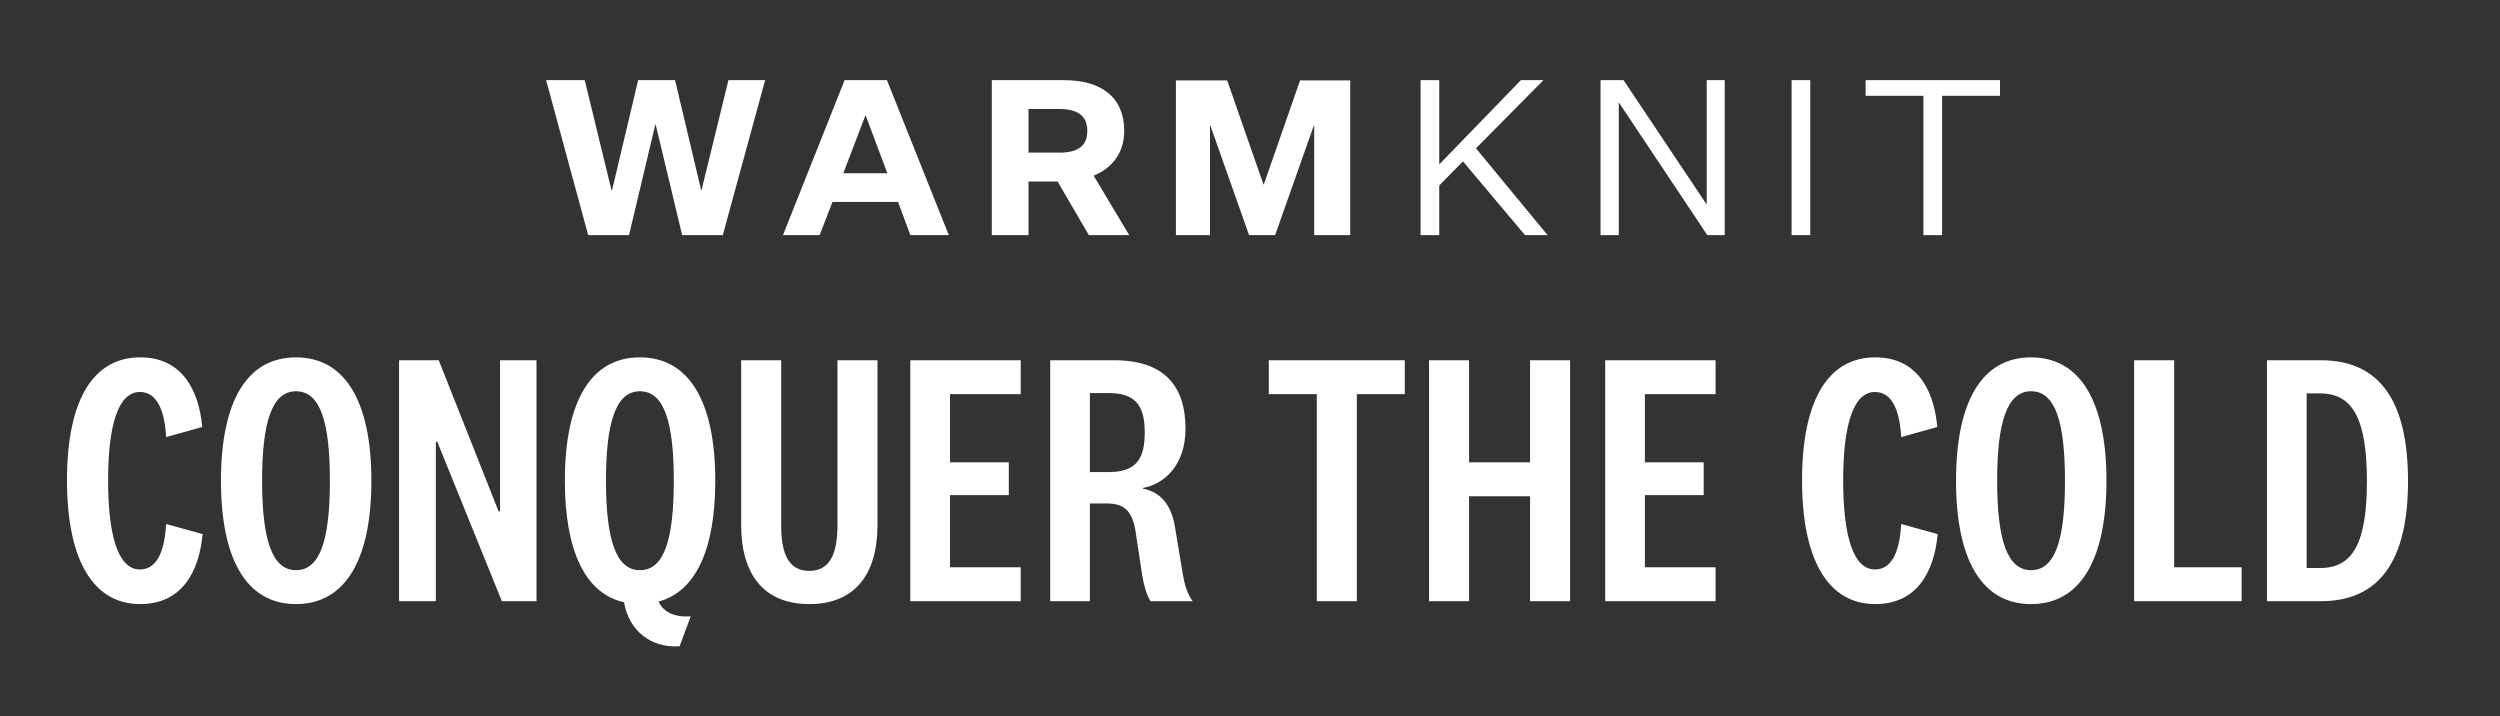 <svg xmlns="http://www.w3.org/2000/svg" fill="none" viewBox="0 0 499 143" height="143" width="499">
<rect x="0" y="0" width="499" height="143" fill="#333333" stroke="none"/>
<g clip-path="url(#clip0_759_4777)">
<g clip-path="url(#clip1_759_4777)">
<path fill="white" d="M130.882 24.883H130.795L125.551 46.939H117.404L109 16H116.712L122.043 37.926H122.174L127.375 16H134.743L139.944 37.926H140.031L145.396 16H152.721L144.269 46.939H136.165L130.877 24.883H130.882Z"></path>
<path fill="white" d="M179.243 40.311H166.156L163.602 46.939H156.277L168.585 16H177.032L189.384 46.939H181.715L179.248 40.311H179.243ZM168.324 34.587H177.119L172.828 23.146H172.697L168.319 34.587H168.324Z"></path>
<path fill="white" d="M197.965 46.939V16H212.353C219.891 16 224.399 19.464 224.399 26.14C224.399 30.732 221.714 33.678 218.289 35.066L225.396 46.939H217.336L211.095 36.237H205.29V46.939H197.965ZM211.395 30.47C215.338 30.47 217.026 28.995 217.026 26.136C217.026 23.276 215.338 21.757 211.395 21.757H205.285V30.465H211.395V30.47Z"></path>
<path fill="white" d="M249.316 46.939L241.604 25.1H241.517V46.939H234.715V16.044H244.942L252.18 36.798H252.267L259.495 16.044H269.505V46.939H262.311V25.1H262.224L254.512 46.939H249.311H249.316Z"></path>
<path fill="white" d="M291.998 32.207L287.276 37.016V46.939H283.551V16H287.276V32.812L303.57 16H308.074L294.601 29.604L308.902 46.939H304.398L292.003 32.207H291.998Z"></path>
<path fill="white" d="M340.572 40.698H340.659V16H344.254V46.939H340.785L323.194 20.548H323.107V46.939H319.469V16H324.06L340.567 40.698H340.572Z"></path>
<path fill="white" d="M357.602 16H361.327V46.939H357.602V16Z"></path>
<path fill="white" d="M383.907 19.12H372.383V16H399.204V19.12H387.637V46.939H383.912V19.12H383.907Z"></path>
</g>
<path fill="white" d="M13.369 95.88C13.369 80.04 18.481 71.328 27.985 71.328C36.121 71.328 39.649 77.52 40.369 85.224L33.169 87.24C32.881 82.56 31.657 78.24 27.913 78.24C23.593 78.24 21.577 84.864 21.577 95.88C21.577 106.968 23.593 113.664 27.913 113.664C31.729 113.664 32.881 109.2 33.169 104.592L40.441 106.608C39.721 114.312 36.193 120.576 27.985 120.576C18.553 120.576 13.369 111.72 13.369 95.88ZM59.08 71.328C68.872 71.328 74.128 80.112 74.128 95.952C74.128 111.792 68.872 120.576 59.08 120.576C49.288 120.576 44.104 111.792 44.104 95.952C44.104 80.112 49.288 71.328 59.08 71.328ZM59.08 78.096C54.256 78.096 52.312 84.36 52.312 95.952C52.312 107.544 54.256 113.808 59.08 113.808C63.976 113.808 65.848 107.544 65.848 95.952C65.848 84.36 63.976 78.096 59.08 78.096ZM99.812 102.072V71.904H107.084V120H100.172L87.284 88.176H86.996V120H79.652V71.904H87.572L99.524 102.072H99.812ZM135.642 129C129.882 129.36 125.562 125.904 124.554 120.216C116.85 118.488 112.746 109.992 112.746 95.952C112.746 80.112 117.93 71.328 127.722 71.328C137.514 71.328 142.77 80.112 142.77 95.952C142.77 109.632 138.882 118.056 131.466 120.072C132.474 122.376 134.994 123.24 137.874 123.024L135.642 129ZM127.722 78.096C122.898 78.096 120.954 84.36 120.954 95.952C120.954 107.544 122.898 113.808 127.722 113.808C132.618 113.808 134.49 107.544 134.49 95.952C134.49 84.36 132.618 78.096 127.722 78.096ZM161.542 113.952C165.934 113.952 167.158 109.992 167.158 104.808V71.904H175.15V104.736C175.15 114.744 170.542 120.576 161.542 120.576C152.542 120.576 147.934 114.744 147.934 104.736V71.904H155.926V104.808C155.926 109.992 157.078 113.952 161.542 113.952ZM203.733 113.232V120H181.701V71.904H203.733V78.672H189.621V92.28H201.357V98.832H189.621V113.232H203.733ZM228.488 86.304C228.488 81.48 227.048 78.456 221.36 78.456H217.544V94.224H221.36C227.048 94.224 228.488 91.272 228.488 86.304ZM238.064 120H229.64C228.92 118.848 228.344 117.048 227.984 114.816L226.616 105.816C225.896 101.64 224.096 100.488 220.784 100.488H217.544V120H209.624V71.904H222.368C232.376 71.904 236.624 77.016 236.624 85.584C236.624 92.712 232.52 96.6 228.128 97.392V97.536C231.584 98.184 233.816 100.704 234.536 105.24L236.048 114.384C236.408 116.616 236.984 118.56 238.064 120ZM270.822 120H262.83V78.672H253.254V71.904H280.398V78.672H270.822V120ZM293.227 120H285.235V71.904H293.227V92.28H305.395V71.904H313.387V120H305.395V99.048H293.227V120ZM342.432 113.232V120H320.4V71.904H342.432V78.672H328.32V92.28H340.056V98.832H328.32V113.232H342.432ZM359.689 95.88C359.689 80.04 364.801 71.328 374.305 71.328C382.441 71.328 385.969 77.52 386.689 85.224L379.489 87.24C379.201 82.56 377.977 78.24 374.233 78.24C369.913 78.24 367.897 84.864 367.897 95.88C367.897 106.968 369.913 113.664 374.233 113.664C378.049 113.664 379.201 109.2 379.489 104.592L386.761 106.608C386.041 114.312 382.513 120.576 374.305 120.576C364.873 120.576 359.689 111.72 359.689 95.88ZM405.4 71.328C415.192 71.328 420.448 80.112 420.448 95.952C420.448 111.792 415.192 120.576 405.4 120.576C395.608 120.576 390.424 111.792 390.424 95.952C390.424 80.112 395.608 71.328 405.4 71.328ZM405.4 78.096C400.576 78.096 398.632 84.36 398.632 95.952C398.632 107.544 400.576 113.808 405.4 113.808C410.296 113.808 412.168 107.544 412.168 95.952C412.168 84.36 410.296 78.096 405.4 78.096ZM425.972 71.904H433.964V113.232H447.428V120H425.972V71.904ZM452.489 120V71.904H463.217C475.169 71.904 480.641 80.256 480.641 96.024C480.641 111.72 475.097 120 463.217 120H452.489ZM460.409 78.528V113.376H463.145C469.841 113.376 472.433 107.976 472.433 96.024C472.433 84.072 469.841 78.528 463.145 78.528H460.409Z"></path>
</g>
<defs>
<clipPath id="clip0_759_4777">
<rect fill="white" height="143" width="499"></rect>
</clipPath>
<clipPath id="clip1_759_4777">
<rect transform="translate(109 16)" fill="white" height="30.939" width="290.205"></rect>
</clipPath>
</defs>
</svg>
